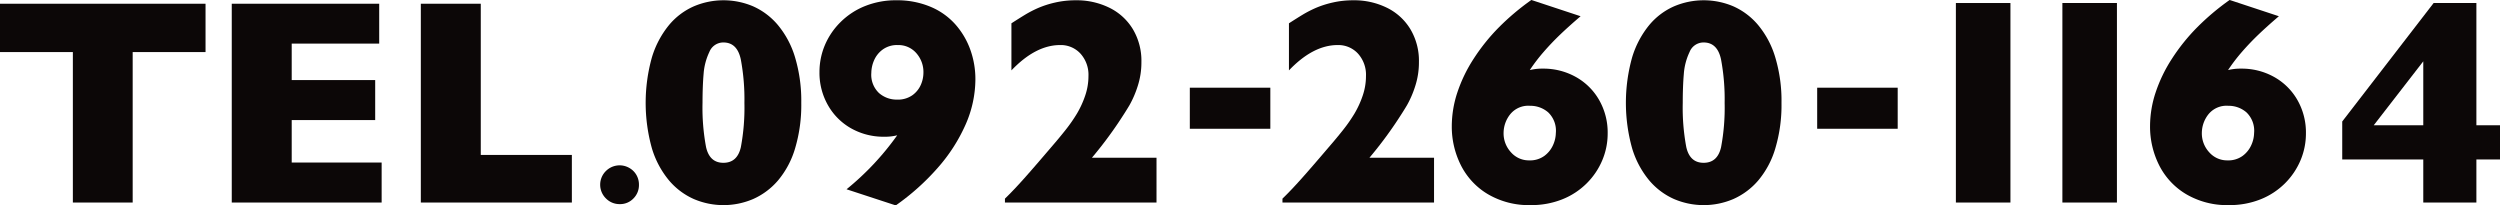 <svg xmlns="http://www.w3.org/2000/svg" width="400.566" height="32.913" viewBox="0 0 400.566 32.913">
  <g id="グループ化_4" data-name="グループ化 4" transform="translate(-107.551 -275.009)">
    <g id="グループ化_3" data-name="グループ化 3">
      <path id="パス_11" data-name="パス 11" d="M140.483,283.352H128.809V307.46h-9.584V283.352H107.551v-7.744h32.932Z" fill="#0c0707"/>
      <path id="パス_12" data-name="パス 12" d="M168.7,307.46H144.684V275.608h23.625V282H154.29v5.838h13.376v6.412H154.29v6.8H168.7Z" fill="#0c0707"/>
      <path id="パス_13" data-name="パス 13" d="M199.179,307.46h-24.2V275.608h9.605V299.83h14.594Z" fill="#0c0707"/>
      <path id="パス_14" data-name="パス 14" d="M209.928,304.614a3.022,3.022,0,0,1-.889,2.2,2.949,2.949,0,0,1-2.188.9,3.036,3.036,0,0,1-2.21-.91,3.077,3.077,0,0,1,0-4.4,3.106,3.106,0,0,1,3.748-.484,3.008,3.008,0,0,1,1.134,1.127A3.086,3.086,0,0,1,209.928,304.614Z" fill="#0c0707"/>
      <path id="パス_15" data-name="パス 15" d="M235.936,291.5a24.22,24.22,0,0,1-.992,7.288,14.21,14.21,0,0,1-2.733,5.132,11.252,11.252,0,0,1-3.978,2.975,12.062,12.062,0,0,1-9.525,0,11.091,11.091,0,0,1-3.968-2.987,14.59,14.59,0,0,1-2.733-5.12,27.063,27.063,0,0,1,0-14.6,14.969,14.969,0,0,1,2.722-5.144,10.874,10.874,0,0,1,3.967-3.01,12.125,12.125,0,0,1,9.525-.011,11.049,11.049,0,0,1,3.979,3.01,14.6,14.6,0,0,1,2.744,5.178A24.22,24.22,0,0,1,235.936,291.5Zm-9.11,0a34.623,34.623,0,0,0-.577-6.966q-.576-2.721-2.79-2.721a2.4,2.4,0,0,0-2.249,1.522,9.794,9.794,0,0,0-.923,3.506q-.173,1.983-.173,4.659a34.137,34.137,0,0,0,.565,7.069q.565,2.526,2.78,2.525,2.236,0,2.8-2.525A34.207,34.207,0,0,0,226.826,291.5Z" fill="#0c0707"/>
      <path id="パス_16" data-name="パス 16" d="M263.835,287.717a18.1,18.1,0,0,1-1.568,7.243A26.82,26.82,0,0,1,257.8,301.9a37.655,37.655,0,0,1-6.723,6.02l-7.888-2.584a43.775,43.775,0,0,0,8.118-8.649,8.263,8.263,0,0,1-2.122.231,10.559,10.559,0,0,1-5.166-1.292,9.748,9.748,0,0,1-3.759-3.679,10.447,10.447,0,0,1-1.407-5.408,11.011,11.011,0,0,1,.853-4.267,11.434,11.434,0,0,1,2.514-3.713,11.713,11.713,0,0,1,3.944-2.583,13.238,13.238,0,0,1,5.005-.923,13.749,13.749,0,0,1,5.466,1.038,11.009,11.009,0,0,1,4,2.837,12.481,12.481,0,0,1,2.387,4.048A13.923,13.923,0,0,1,263.835,287.717Zm-8.326-1.038a4.564,4.564,0,0,0-1.153-3.171,3.8,3.8,0,0,0-2.953-1.28,3.907,3.907,0,0,0-2.433.727,4.22,4.22,0,0,0-1.384,1.753,5.133,5.133,0,0,0-.426,1.971,4.022,4.022,0,0,0,1.234,3.241,4.292,4.292,0,0,0,2.871,1.049,4.029,4.029,0,0,0,2.491-.714,4.074,4.074,0,0,0,1.349-1.684A4.9,4.9,0,0,0,255.509,286.679Z" fill="#0c0707"/>
      <path id="パス_17" data-name="パス 17" d="M292.855,307.46H268.569v-.622q1.406-1.362,3.09-3.252t4.336-5.006q1.223-1.405,2.3-2.767a24.64,24.64,0,0,0,1.834-2.641,15.147,15.147,0,0,0,1.292-2.825,9.685,9.685,0,0,0,.53-3.16,5.05,5.05,0,0,0-1.28-3.587,4.269,4.269,0,0,0-3.264-1.372q-3.921,0-7.8,4.059v-7.542q1.362-.876,2.238-1.406a18.178,18.178,0,0,1,2.018-1.039,15.571,15.571,0,0,1,2.71-.876,14.782,14.782,0,0,1,3.39-.369,11.838,11.838,0,0,1,5.328,1.188,9.007,9.007,0,0,1,3.771,3.436,9.875,9.875,0,0,1,1.373,5.247,12.331,12.331,0,0,1-.623,3.968,15.941,15.941,0,0,1-1.292,2.975q-.669,1.13-1.776,2.791a64.338,64.338,0,0,1-4.243,5.627h10.355Z" fill="#0c0707"/>
      <path id="パス_18" data-name="パス 18" d="M311.092,295.64h-12.9v-6.58h12.9Z" fill="#0c0707"/>
      <path id="パス_19" data-name="パス 19" d="M337.321,307.46H313.035v-.622q1.407-1.362,3.091-3.252t4.335-5.006q1.223-1.405,2.3-2.767a24.357,24.357,0,0,0,1.834-2.641,15.084,15.084,0,0,0,1.292-2.825,9.686,9.686,0,0,0,.53-3.16,5.05,5.05,0,0,0-1.28-3.587,4.268,4.268,0,0,0-3.263-1.372q-3.922,0-7.8,4.059v-7.542q1.361-.876,2.237-1.406a18.262,18.262,0,0,1,2.018-1.039,15.6,15.6,0,0,1,2.71-.876,14.791,14.791,0,0,1,3.391-.369,11.837,11.837,0,0,1,5.327,1.188,9.007,9.007,0,0,1,3.771,3.436,9.875,9.875,0,0,1,1.373,5.247,12.332,12.332,0,0,1-.623,3.968,15.939,15.939,0,0,1-1.292,2.975q-.669,1.13-1.776,2.791a63.951,63.951,0,0,1-4.243,5.627h10.355Z" fill="#0c0707"/>
      <path id="パス_20" data-name="パス 20" d="M365.142,296.412a10.963,10.963,0,0,1-.866,4.279,11.455,11.455,0,0,1-2.5,3.7,11.626,11.626,0,0,1-3.921,2.56,13.367,13.367,0,0,1-5.051.922,12.914,12.914,0,0,1-6.873-1.764,11.284,11.284,0,0,1-4.324-4.659,13.752,13.752,0,0,1-1.442-6.216,17.282,17.282,0,0,1,.9-5.431,23.534,23.534,0,0,1,2.617-5.4,31.173,31.173,0,0,1,4-4.982,39.169,39.169,0,0,1,5.236-4.417l7.887,2.606q-1.891,1.615-3.275,2.941t-2.629,2.756a28.041,28.041,0,0,0-2.237,2.929,8.478,8.478,0,0,1,2.122-.231,10.621,10.621,0,0,1,5.177,1.292,9.756,9.756,0,0,1,3.771,3.667A10.48,10.48,0,0,1,365.142,296.412Zm-8.3-.138a4.056,4.056,0,0,0-1.233-3.264,4.333,4.333,0,0,0-2.9-1.049,3.724,3.724,0,0,0-3.217,1.4,4.848,4.848,0,0,0-1.027,2.917,4.465,4.465,0,0,0,1.188,3.137,3.809,3.809,0,0,0,2.917,1.291,3.9,3.9,0,0,0,2.422-.715,4.347,4.347,0,0,0,1.4-1.741A4.9,4.9,0,0,0,356.838,296.274Z" fill="#0c0707"/>
      <path id="パス_21" data-name="パス 21" d="M392.994,291.5a24.189,24.189,0,0,1-.992,7.288,14.224,14.224,0,0,1-2.732,5.132,11.264,11.264,0,0,1-3.979,2.975,12.062,12.062,0,0,1-9.525,0,11.091,11.091,0,0,1-3.968-2.987,14.59,14.59,0,0,1-2.733-5.12,27.063,27.063,0,0,1,0-14.6,14.97,14.97,0,0,1,2.722-5.144,10.874,10.874,0,0,1,3.967-3.01,12.125,12.125,0,0,1,9.525-.011,11.049,11.049,0,0,1,3.979,3.01A14.6,14.6,0,0,1,392,284.212,24.189,24.189,0,0,1,392.994,291.5Zm-9.11,0a34.623,34.623,0,0,0-.577-6.966q-.576-2.721-2.79-2.721a2.4,2.4,0,0,0-2.249,1.522,9.794,9.794,0,0,0-.923,3.506q-.172,1.983-.173,4.659a34.136,34.136,0,0,0,.565,7.069q.566,2.526,2.78,2.525,2.236,0,2.8-2.525A34.206,34.206,0,0,0,383.884,291.5Z" fill="#0c0707"/>
      <path id="パス_22" data-name="パス 22" d="M411.611,295.64h-12.9v-6.58h12.9Z" fill="#0c0707"/>
      <path id="パス_23" data-name="パス 23" d="M429.676,307.46h-8.741V275.493h8.741Z" fill="#0c0707"/>
      <path id="パス_24" data-name="パス 24" d="M446.739,307.46H438V275.493h8.741Z" fill="#0c0707"/>
      <path id="パス_25" data-name="パス 25" d="M477.021,296.412a10.98,10.98,0,0,1-.865,4.279,11.475,11.475,0,0,1-2.5,3.7,11.617,11.617,0,0,1-3.921,2.56,13.361,13.361,0,0,1-5.05.922,12.911,12.911,0,0,1-6.873-1.764,11.286,11.286,0,0,1-4.325-4.659,13.751,13.751,0,0,1-1.441-6.216,17.28,17.28,0,0,1,.9-5.431,23.539,23.539,0,0,1,2.618-5.4,31.062,31.062,0,0,1,4-4.982,39.222,39.222,0,0,1,5.235-4.417l7.888,2.606q-1.891,1.615-3.275,2.941t-2.63,2.756a28.041,28.041,0,0,0-2.237,2.929,8.478,8.478,0,0,1,2.122-.231,10.624,10.624,0,0,1,5.178,1.292,9.763,9.763,0,0,1,3.771,3.667A10.48,10.48,0,0,1,477.021,296.412Zm-8.3-.138a4.057,4.057,0,0,0-1.234-3.264,4.333,4.333,0,0,0-2.9-1.049,3.725,3.725,0,0,0-3.217,1.4,4.853,4.853,0,0,0-1.026,2.917,4.465,4.465,0,0,0,1.187,3.137,3.811,3.811,0,0,0,2.918,1.291,3.9,3.9,0,0,0,2.422-.715,4.352,4.352,0,0,0,1.4-1.741A4.9,4.9,0,0,0,468.718,296.274Z" fill="#0c0707"/>
      <path id="パス_26" data-name="パス 26" d="M508.117,300.564h-3.783v6.9h-8.51v-6.9H482.839v-6.089l14.645-18.982h6.85v19.582h3.783Zm-12.293-5.489V284.834l-7.934,10.241Z" fill="#0c0707"/>
    </g>
  </g>
</svg>
